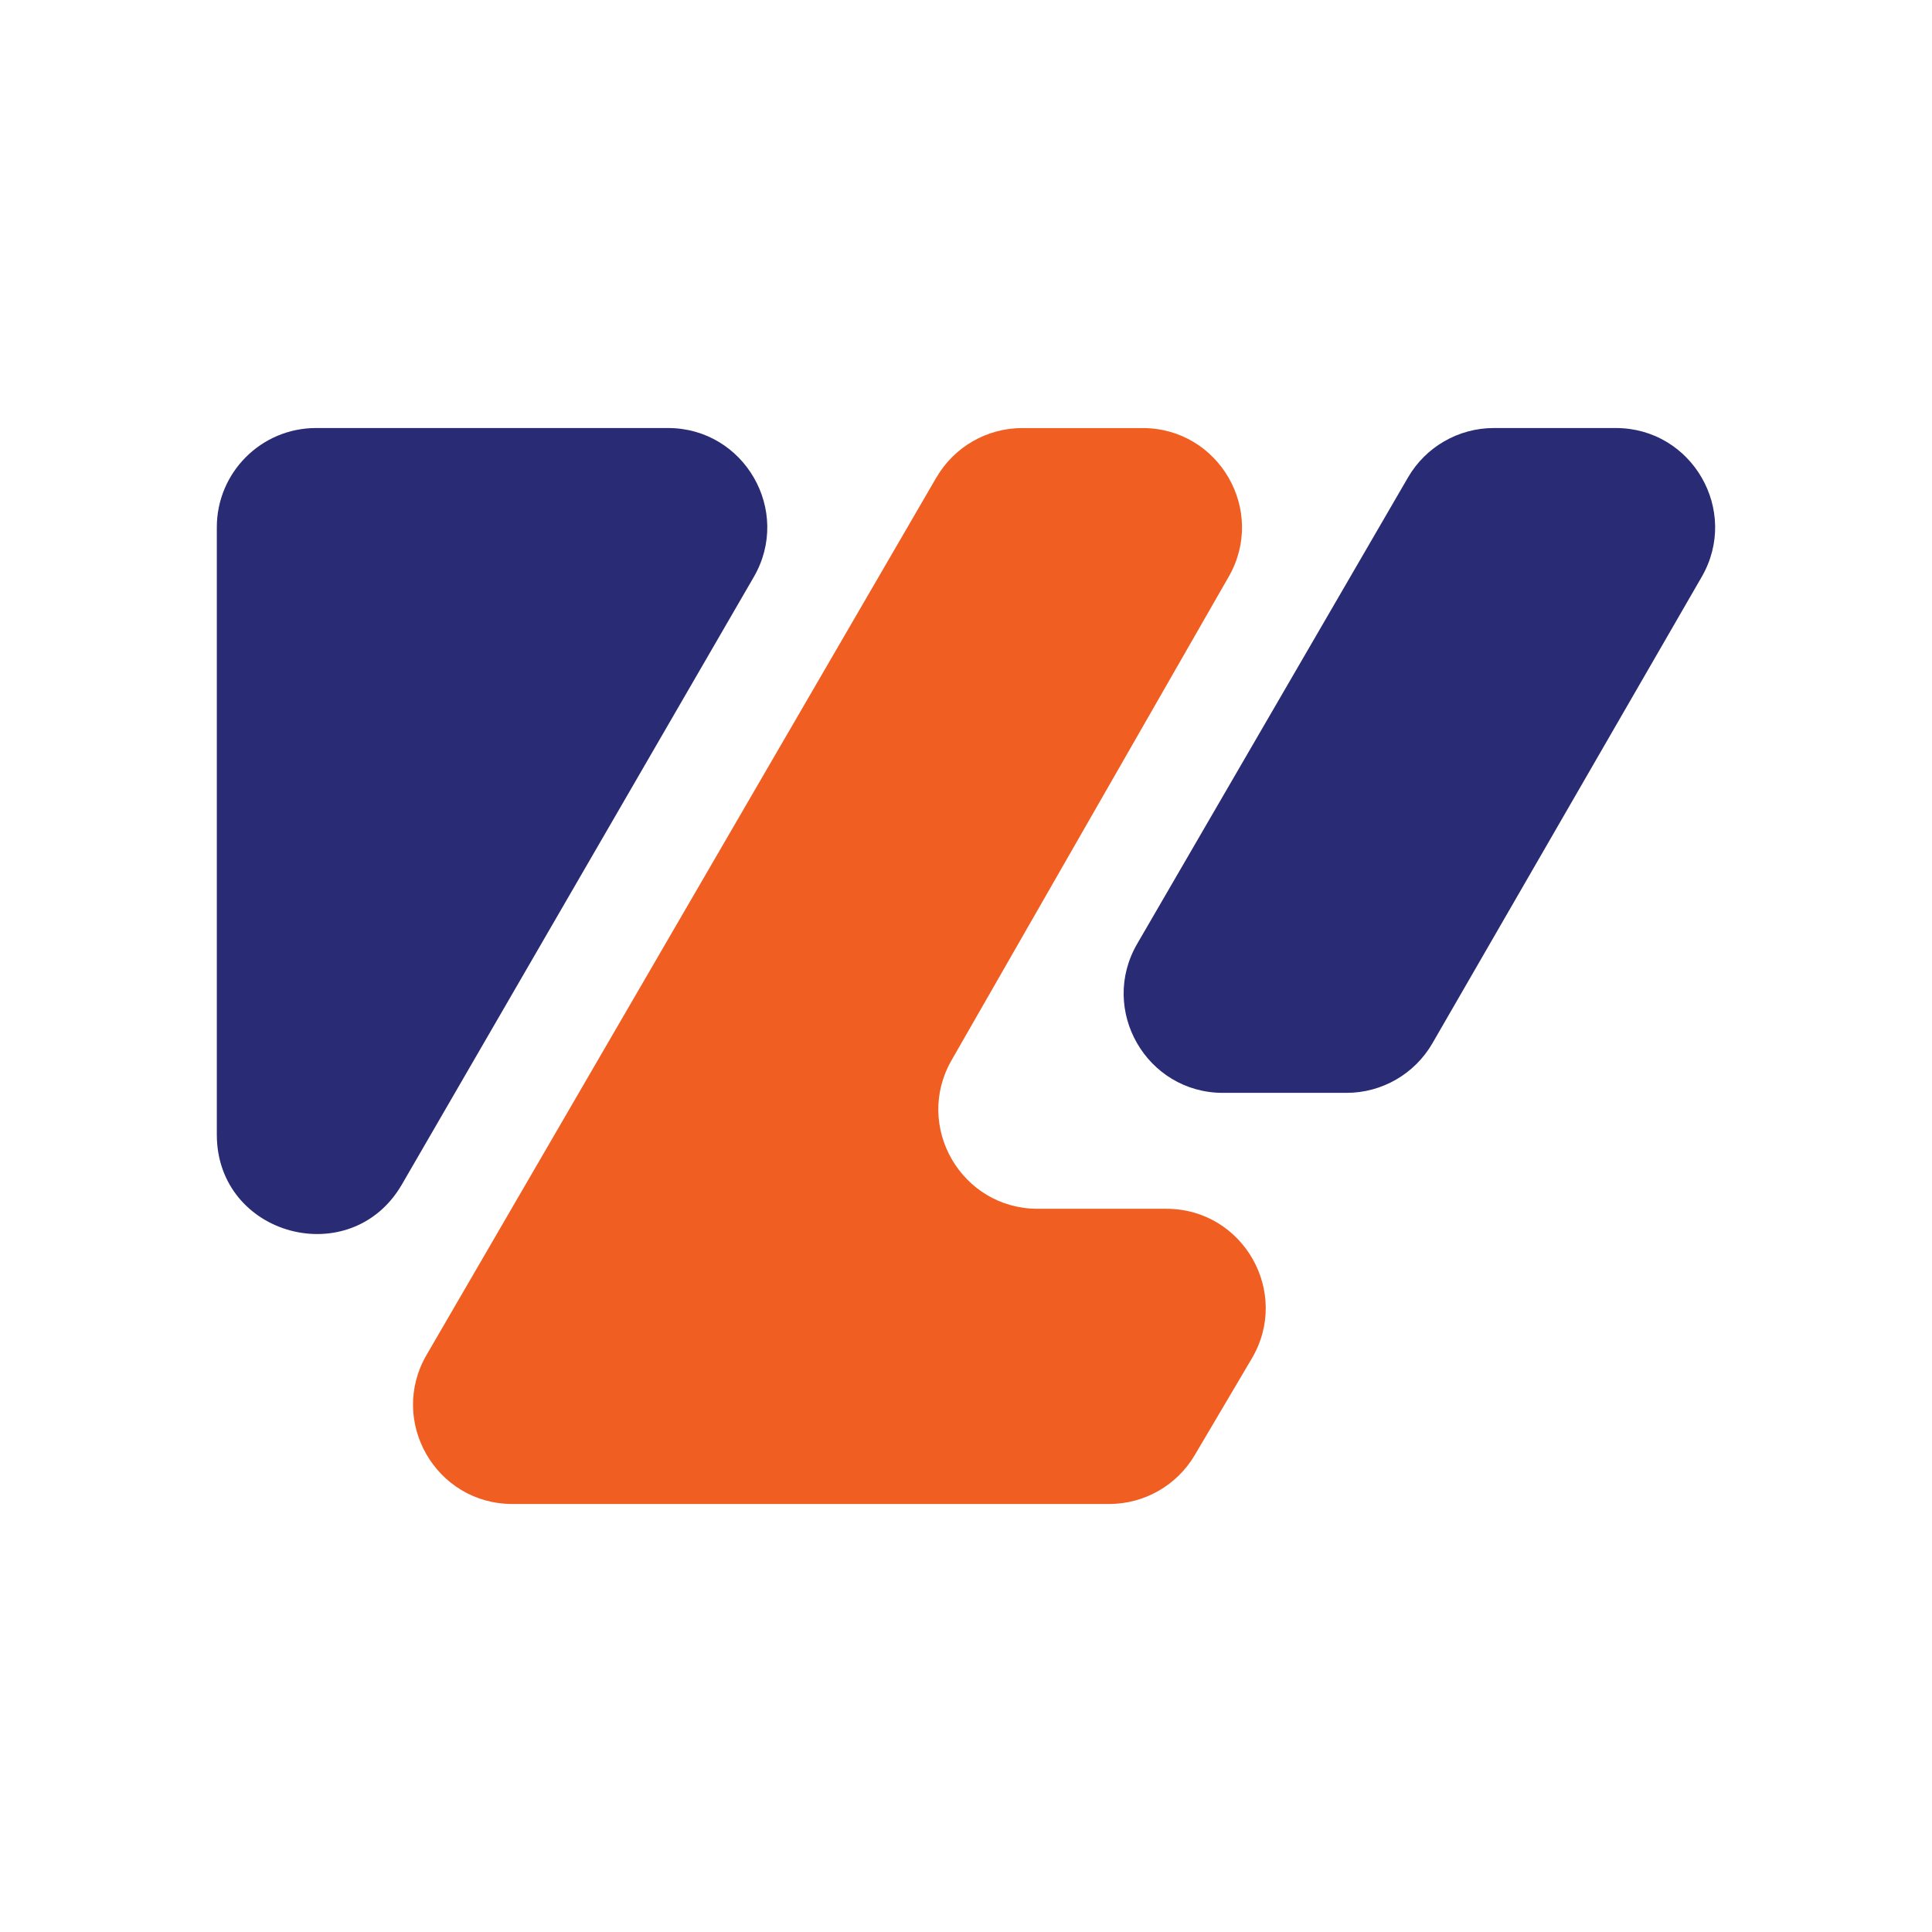 <?xml version="1.0" encoding="UTF-8"?><svg id="Layer_1" xmlns="http://www.w3.org/2000/svg" viewBox="0 0 512 512"><defs><style>.cls-1{fill:#f15e22;}.cls-2{fill:#292b74;}</style></defs><path class="cls-2" d="M57.46,139.73v160.96c0,26.89,35.58,36.45,49.06,13.18l93.24-160.96c10.16-17.53-2.5-39.48-22.76-39.48h-93.24c-14.53,0-26.3,11.78-26.3,26.3Z"/><path class="cls-1" d="M248.16,126.52l-135.11,232.54c-10.19,17.53,2.46,39.51,22.74,39.51h158.16c9.3,0,17.91-4.91,22.65-12.92l15.14-25.63c10.36-17.53-2.28-39.68-22.65-39.68h-34.09c-20.21,0-32.87-21.85-22.82-39.38l73.45-128.14c10.05-17.53-2.61-39.38-22.82-39.38h-31.9c-9.37,0-18.03,4.99-22.74,13.09Z"/><path class="cls-2" d="M373.14,126.52l-71.77,123.59c-10.18,17.53,2.47,39.51,22.74,39.51h32.72c9.4,0,18.08-5.01,22.78-13.15l71.36-123.59c10.12-17.53-2.53-39.45-22.78-39.45h-32.31c-9.37,0-18.04,4.99-22.74,13.09Z"/></svg>